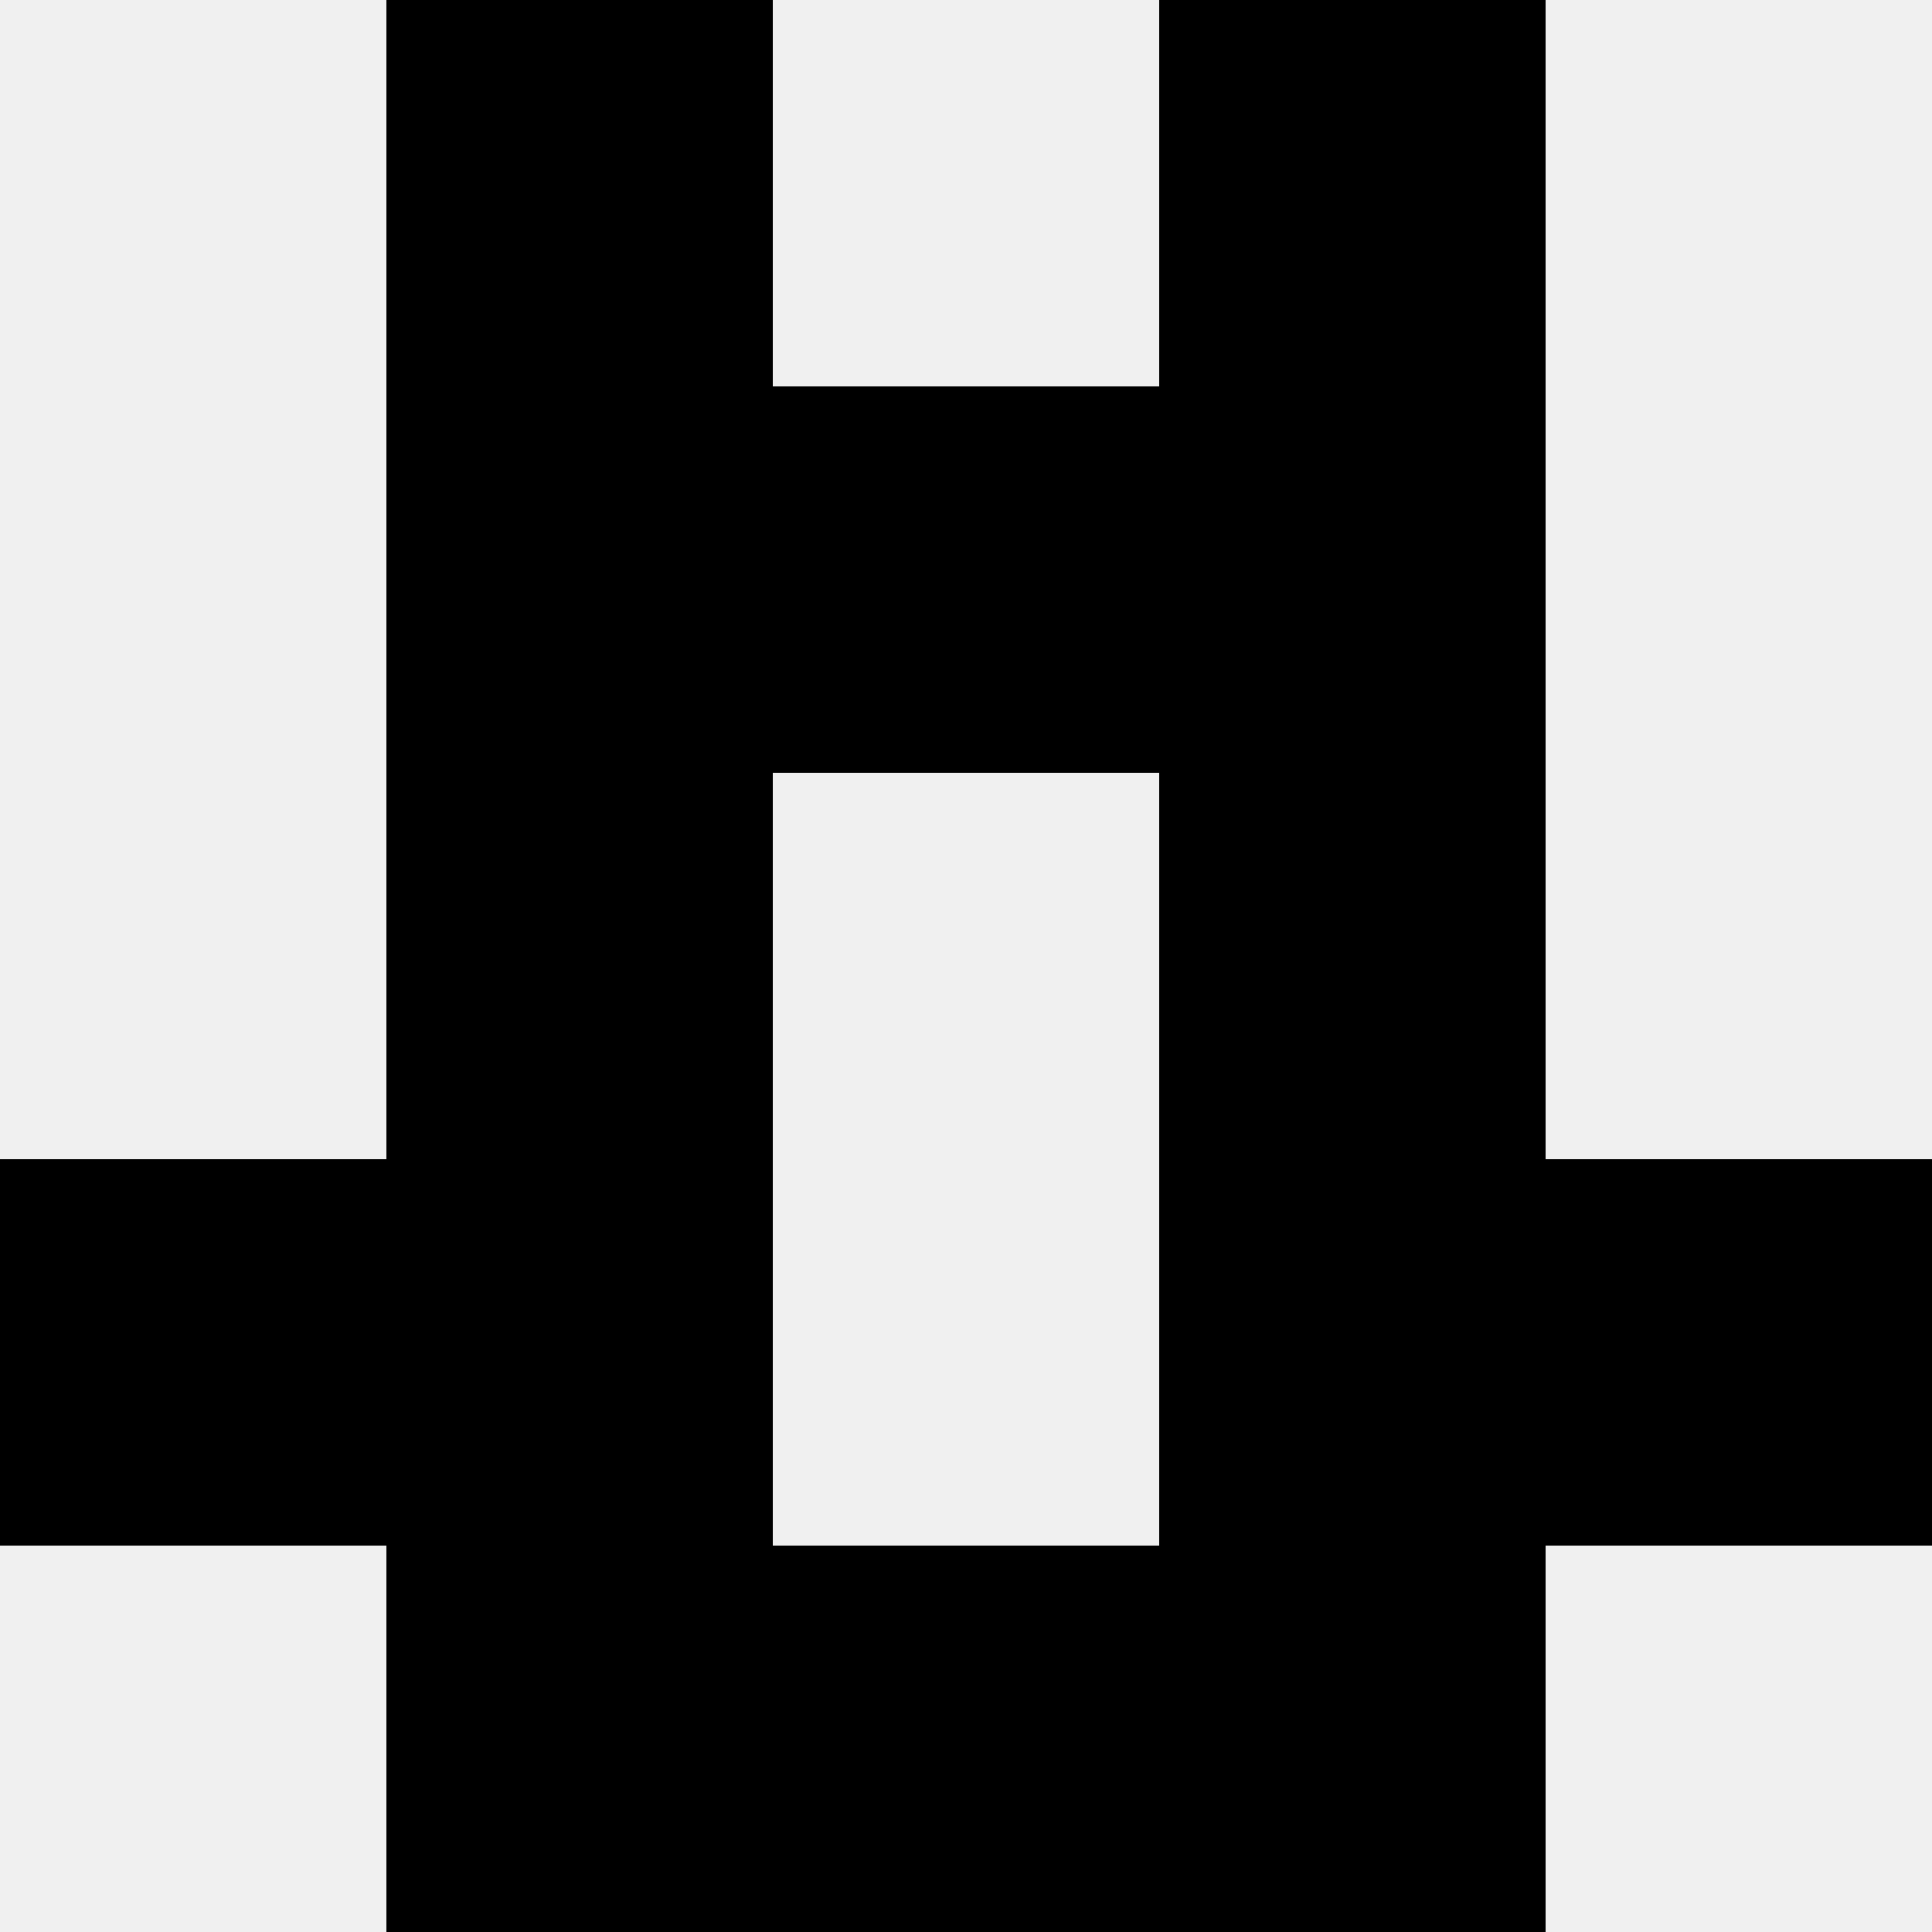 <svg width='80' height='80' xmlns='http://www.w3.org/2000/svg'><rect width='100%' height='100%' fill='#f0f0f0'/><rect x='16' y='0' width='16' height='16' fill='hsl(127, 70%, 50%)' /><rect x='48' y='0' width='16' height='16' fill='hsl(127, 70%, 50%)' /><rect x='16' y='16' width='16' height='16' fill='hsl(127, 70%, 50%)' /><rect x='48' y='16' width='16' height='16' fill='hsl(127, 70%, 50%)' /><rect x='32' y='16' width='16' height='16' fill='hsl(127, 70%, 50%)' /><rect x='32' y='16' width='16' height='16' fill='hsl(127, 70%, 50%)' /><rect x='16' y='32' width='16' height='16' fill='hsl(127, 70%, 50%)' /><rect x='48' y='32' width='16' height='16' fill='hsl(127, 70%, 50%)' /><rect x='0' y='48' width='16' height='16' fill='hsl(127, 70%, 50%)' /><rect x='64' y='48' width='16' height='16' fill='hsl(127, 70%, 50%)' /><rect x='16' y='48' width='16' height='16' fill='hsl(127, 70%, 50%)' /><rect x='48' y='48' width='16' height='16' fill='hsl(127, 70%, 50%)' /><rect x='16' y='64' width='16' height='16' fill='hsl(127, 70%, 50%)' /><rect x='48' y='64' width='16' height='16' fill='hsl(127, 70%, 50%)' /><rect x='32' y='64' width='16' height='16' fill='hsl(127, 70%, 50%)' /><rect x='32' y='64' width='16' height='16' fill='hsl(127, 70%, 50%)' /></svg>